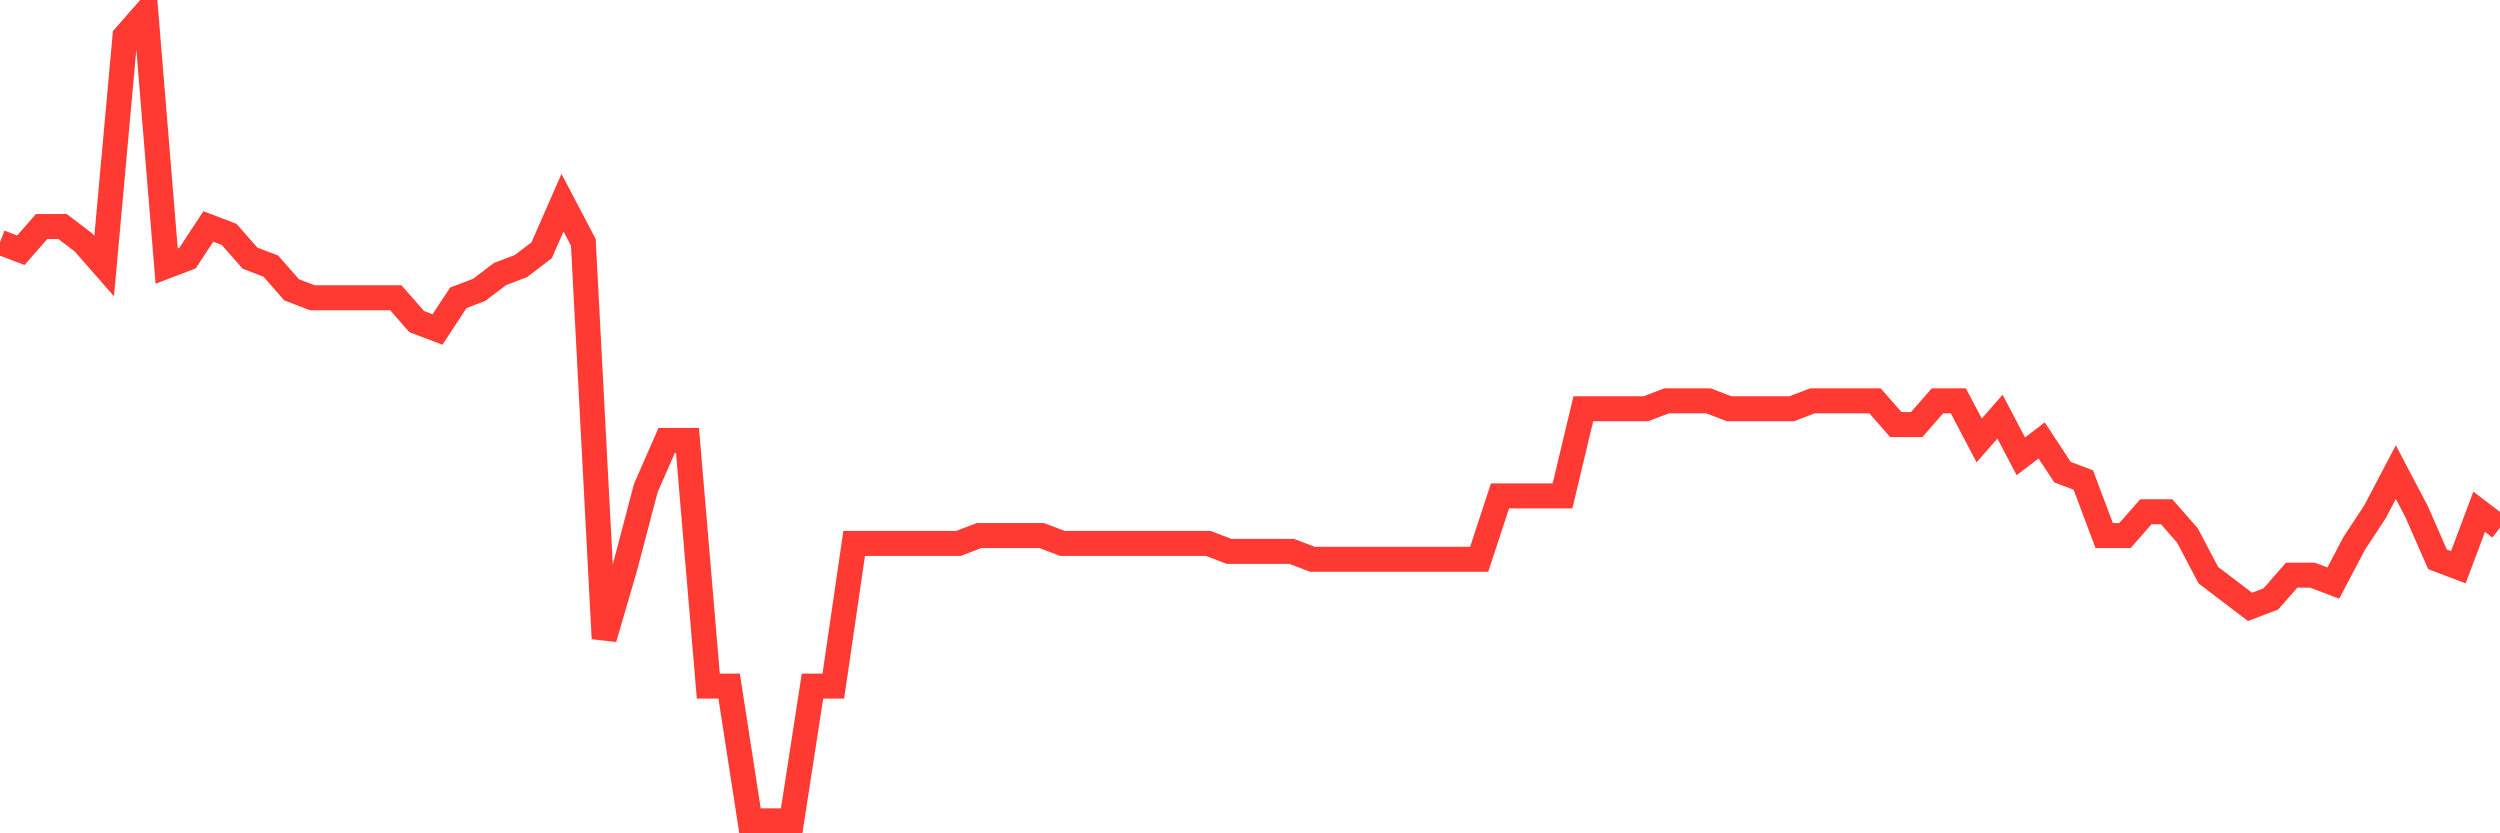 <svg
  xmlns="http://www.w3.org/2000/svg"
  xmlns:xlink="http://www.w3.org/1999/xlink"
  width="120"
  height="40"
  viewBox="0 0 120 40"
  preserveAspectRatio="none"
>
  <polyline
    points="0,11.631 1,12.012 2,10.871 3,10.871 4,11.631 5,12.773 6,1.741 7,0.6 8,12.773 9,12.392 10,10.871 11,11.251 12,12.392 13,12.773 14,13.914 15,14.294 16,14.294 17,14.294 18,14.294 19,14.294 20,15.435 21,15.816 22,14.294 23,13.914 24,13.153 25,12.773 26,12.012 27,9.729 28,11.631 29,30.651 30,27.227 31,23.424 32,21.141 33,21.141 34,32.933 35,32.933 36,39.4 37,39.4 38,39.4 39,32.933 40,32.933 41,26.086 42,26.086 43,26.086 44,26.086 45,26.086 46,26.086 47,25.706 48,25.706 49,25.706 50,25.706 51,26.086 52,26.086 53,26.086 54,26.086 55,26.086 56,26.086 57,26.086 58,26.086 59,26.467 60,26.467 61,26.467 62,26.467 63,26.847 64,26.847 65,26.847 66,26.847 67,26.847 68,26.847 69,26.847 70,26.847 71,26.847 72,23.804 73,23.804 74,23.804 75,23.804 76,19.62 77,19.62 78,19.62 79,19.62 80,19.239 81,19.239 82,19.239 83,19.62 84,19.62 85,19.62 86,19.62 87,19.239 88,19.239 89,19.239 90,19.239 91,20.38 92,20.38 93,19.239 94,19.239 95,21.141 96,20 97,21.902 98,21.141 99,22.663 100,23.043 101,25.706 102,25.706 103,24.565 104,24.565 105,25.706 106,27.608 107,28.369 108,29.129 109,28.749 110,27.608 111,27.608 112,27.988 113,26.086 114,24.565 115,22.663 116,24.565 117,26.847 118,27.227 119,24.565 120,25.325"
    fill="none"
    stroke="#ff3a33"
    stroke-width="1.2"
  >
  </polyline>
</svg>